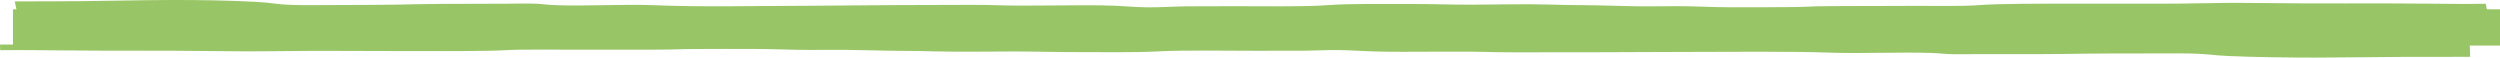 <?xml version="1.0" encoding="UTF-8"?> <svg xmlns="http://www.w3.org/2000/svg" id="_Слой_2" viewBox="0 0 3361.77 77.43"><defs><style>.cls-1{fill:#98c565;}</style></defs><g id="_Слой_1-2"><g><path class="cls-1" d="M3344.59,14.88l-2.05-9.86h0c-.55,.01-1.07,.03-1.65,.04-26.66,.47-54.89,.08-81.51-.21-69.08-.77-137.45,.38-206.89-.68-29.94-.46-58.5-.49-87.05,.16-47.37,1.07-100.24,.42-148.58,.56-43.82,.13-89.74-.28-132.65,.84-15.84,.41-25.53,1.68-41.65,2.01-21.57,.44-46.26,.08-68.12,.15-36.01,.11-72.03,.25-108.03,.32-18.14,.04-27.59,.32-43,1.01-6.61,.29-10.52,.22-17.29,.3-25.32,.29-51.87,.29-77.24,.29-26.88,0-50.13-1.68-77.15-1.53-15.6,.08-32.77,.37-48.23,.2-25.65-.29-50.69-1.49-76.84-1.55-14.88-.04-24.87-.3-39.98-.75-33.39-1-73.91-.06-107.75,.09-29.28,.13-56.09-1.04-85.15-.91-36.48,.16-77.03-.78-108.93,1.59-32.71,2.43-87.84,1.25-125.33,1.37-21.06,.06-42.18,.06-63.24,.18-18.49,.1-35.9,1.64-54.18,1.35-15.14-.25-29.41-1.61-44.28-2.21-26.48-1.05-56.74-.38-84.07-.29-22.68,.07-46.03,.44-68.33-.21-13.58-.39-23.63-.67-37.5-.61-33.52,.13-67.05,.2-100.58,.3-42.84,.13-85.13,.86-127.68,.96-63.75,.14-137.97,1.8-198.97-.75-42.38-1.78-93.5,1.6-135.3-.17-11.11-.47-16.4-1.76-28.73-2.08-10.17-.26-25.51,.16-35.83,.19-19.77,.06-39.53,.11-59.31,.18-18.33,.06-36.42-.03-54.58,.41-45.13,1.11-88.79,1.12-134.71,1.28-25.8,.09-42.19,.47-62.15-1.96-9.73-1.18-14.68-1.79-27.23-2.46C308.1,.51,265.9-.11,228.66,.01c-41.16,.13-79.98,1.19-120.72,1.55-29.18,.26-58.63,.3-88.07,.32l4.74,22.77L3344.59,14.88h0Z"></path><rect class="cls-1" x="17.43" y="12.53" width="3344.34" height="48.72"></rect><path class="cls-1" d="M0,59.92l.23,7.57h.01c.55,0,1.07-.02,1.65-.02,26.74-.31,54.89,.04,81.46,.32,68.92,.72,137.49-.02,206.72,.93,29.85,.41,58.4,.49,87.06,.05,47.57-.73,100.3-.13,148.65-.14,43.84-.01,89.68,.39,132.78-.38,15.91-.28,25.84-1.24,42.01-1.46,21.64-.29,46.26,.03,68.13,.02,36.03-.01,72.06-.05,108.07-.04,18.15,0,27.65-.19,43.18-.69,6.66-.21,10.56-.15,17.34-.2,25.38-.18,51.92-.12,77.28-.07,26.87,.06,49.81,1.38,76.85,1.32,15.61-.03,32.83-.22,48.25-.06,25.6,.27,50.41,1.24,76.54,1.34,14.88,.06,24.81,.28,39.84,.66,33.2,.83,73.88,.19,107.74,.14,29.29-.04,55.89,.9,84.97,.86,36.51-.05,76.87,.75,109.19-1.01,33.15-1.8,88.06-.79,125.55-.8,21.07,0,42.19,.04,63.26-.01,18.51-.04,36.2-1.19,54.41-.93,15.09,.22,29.11,1.3,43.87,1.78,26.28,.86,56.66,.4,84,.39,22.68,0,46.1-.25,68.28,.3,13.51,.33,23.5,.56,37.38,.54,33.53-.03,67.07-.02,100.61-.03,42.85-.01,85.27-.49,127.83-.48,63.76,.02,138.27-1.11,198.79,.97,42.05,1.45,93.78-1.04,135.24,.4,11.02,.38,16.07,1.38,28.34,1.65,10.12,.22,25.54-.07,35.86-.08,19.77-.01,39.54,0,59.32-.02,18.34,0,36.41,.1,54.65-.21,45.33-.76,88.98-.69,134.92-.72,25.81-.02,42.26-.28,61.78,1.63,9.52,.93,14.34,1.4,26.77,1.94,34.42,1.5,76.5,2.06,113.75,2.04,41.17-.02,80.18-.75,120.98-.95,29.22-.14,58.67-.12,88.11-.07l-.55-17.48L0,59.92H0Z"></path></g></g></svg> 